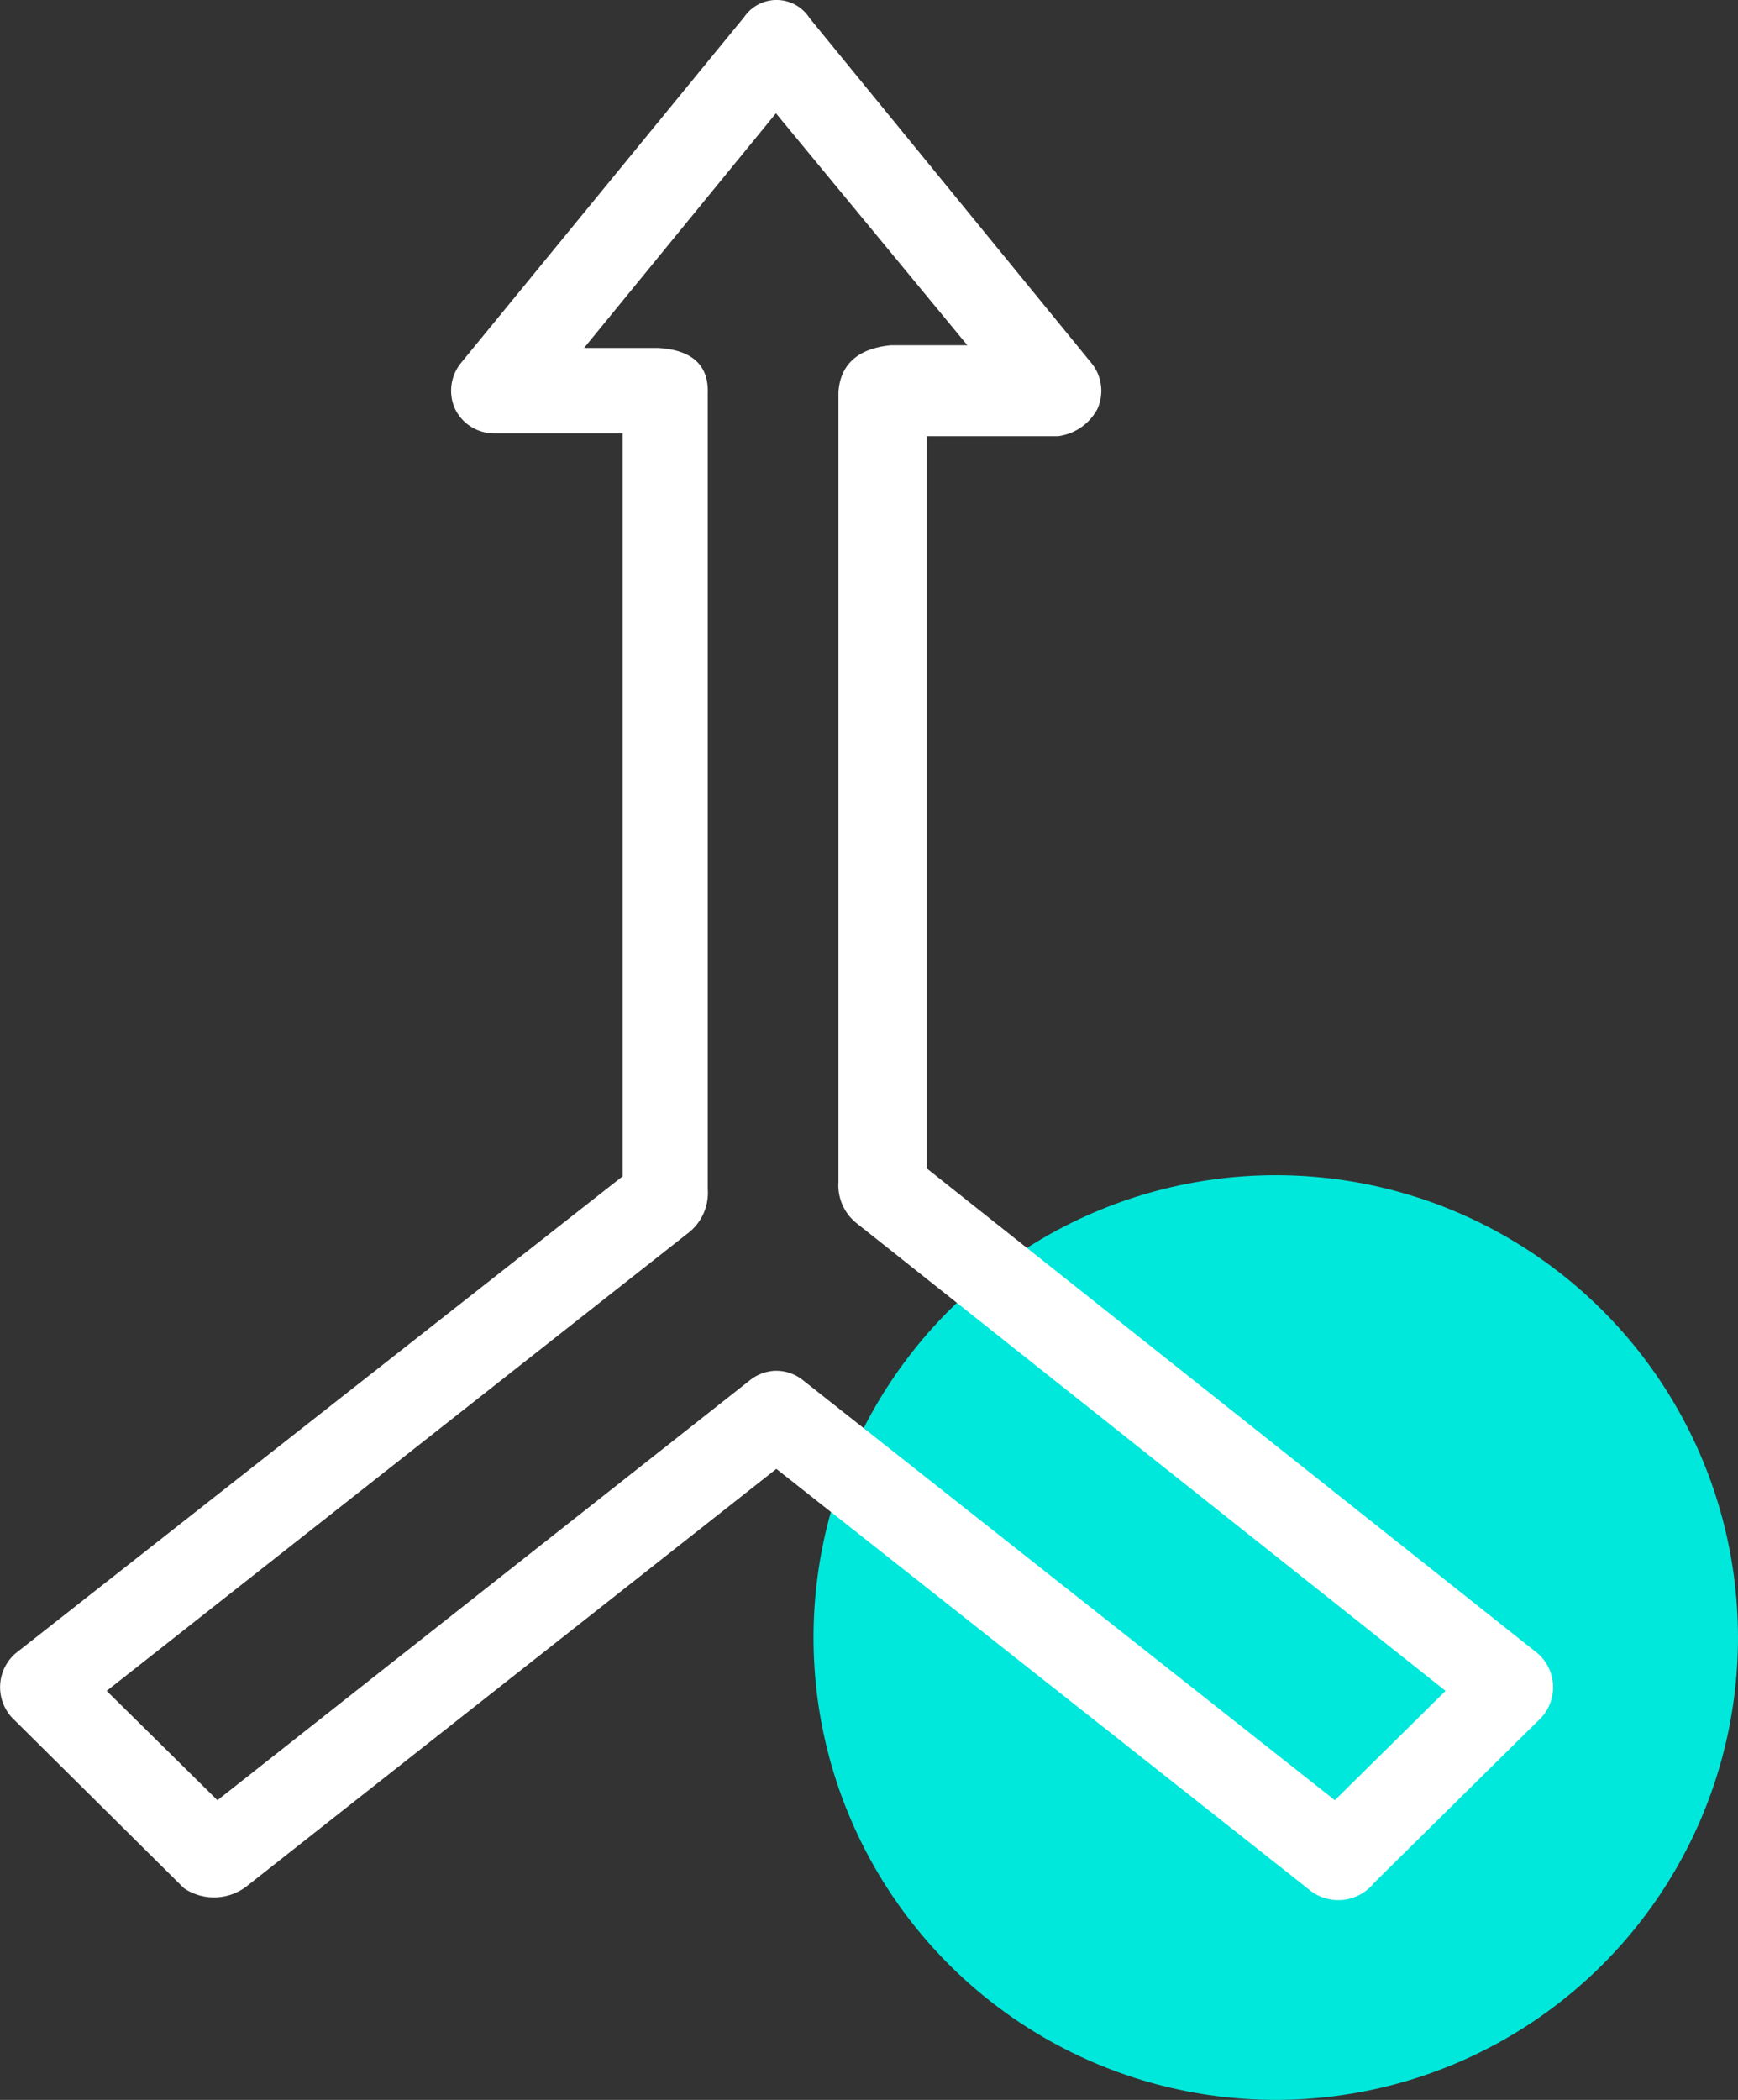 <svg xmlns="http://www.w3.org/2000/svg" width="47" height="56.773" viewBox="0 0 47 56.773">
  <rect x="0" y="0" width="47" height="56.773" fill="#333333" stroke="none"/>
  <g id="Group_503" data-name="Group 503" transform="translate(-179.01 -19.227)">
    <circle id="Ellipse_49" data-name="Ellipse 49" cx="12.5" cy="12.5" r="12.5" transform="translate(201.01 51)" fill="#00e8db"/>
    <g id="Icons_mergers" transform="translate(179.01 19.227)">
      <path id="Path_98" data-name="Path 98" d="M104.68,72.45l-7.636,9.325a1.191,1.191,0,0,0-.16,1.236,1.173,1.173,0,0,0,1.05.664h3.483v20.087L85,116.66a1.211,1.211,0,0,0-.09,1.743l4.645,4.606a1.447,1.447,0,0,0,1.743-.09l14.277-11.247L120.049,123.1a1.239,1.239,0,0,0,1.688-.234l4.516-4.462a1.214,1.214,0,0,0-.09-1.743l-16.524-13.115V83.752h3.553a1.409,1.409,0,0,0,1.062-.732,1.188,1.188,0,0,0-.157-1.242l-7.62-9.325a1.061,1.061,0,0,0-1.794,0h0Zm.889,2.578,5.171,6.266h-2.067c-.95.09-1.371.568-1.419,1.261v21.368a1.306,1.306,0,0,0,.491,1.107l15.927,12.644-2.995,2.956-14.383-11.356a1.165,1.165,0,0,0-.761-.254,1.183,1.183,0,0,0-.671.254L90.46,120.63l-2.995-2.956,15.69-12.352a1.375,1.375,0,0,0,.565-1.217V82.59c.029-.815-.5-1.178-1.345-1.223h-2l5.187-6.343Z" transform="translate(-84.58 -71.959)" fill="#fff" fill-rule="evenodd"/>
    </g>
  </g>
</svg>
